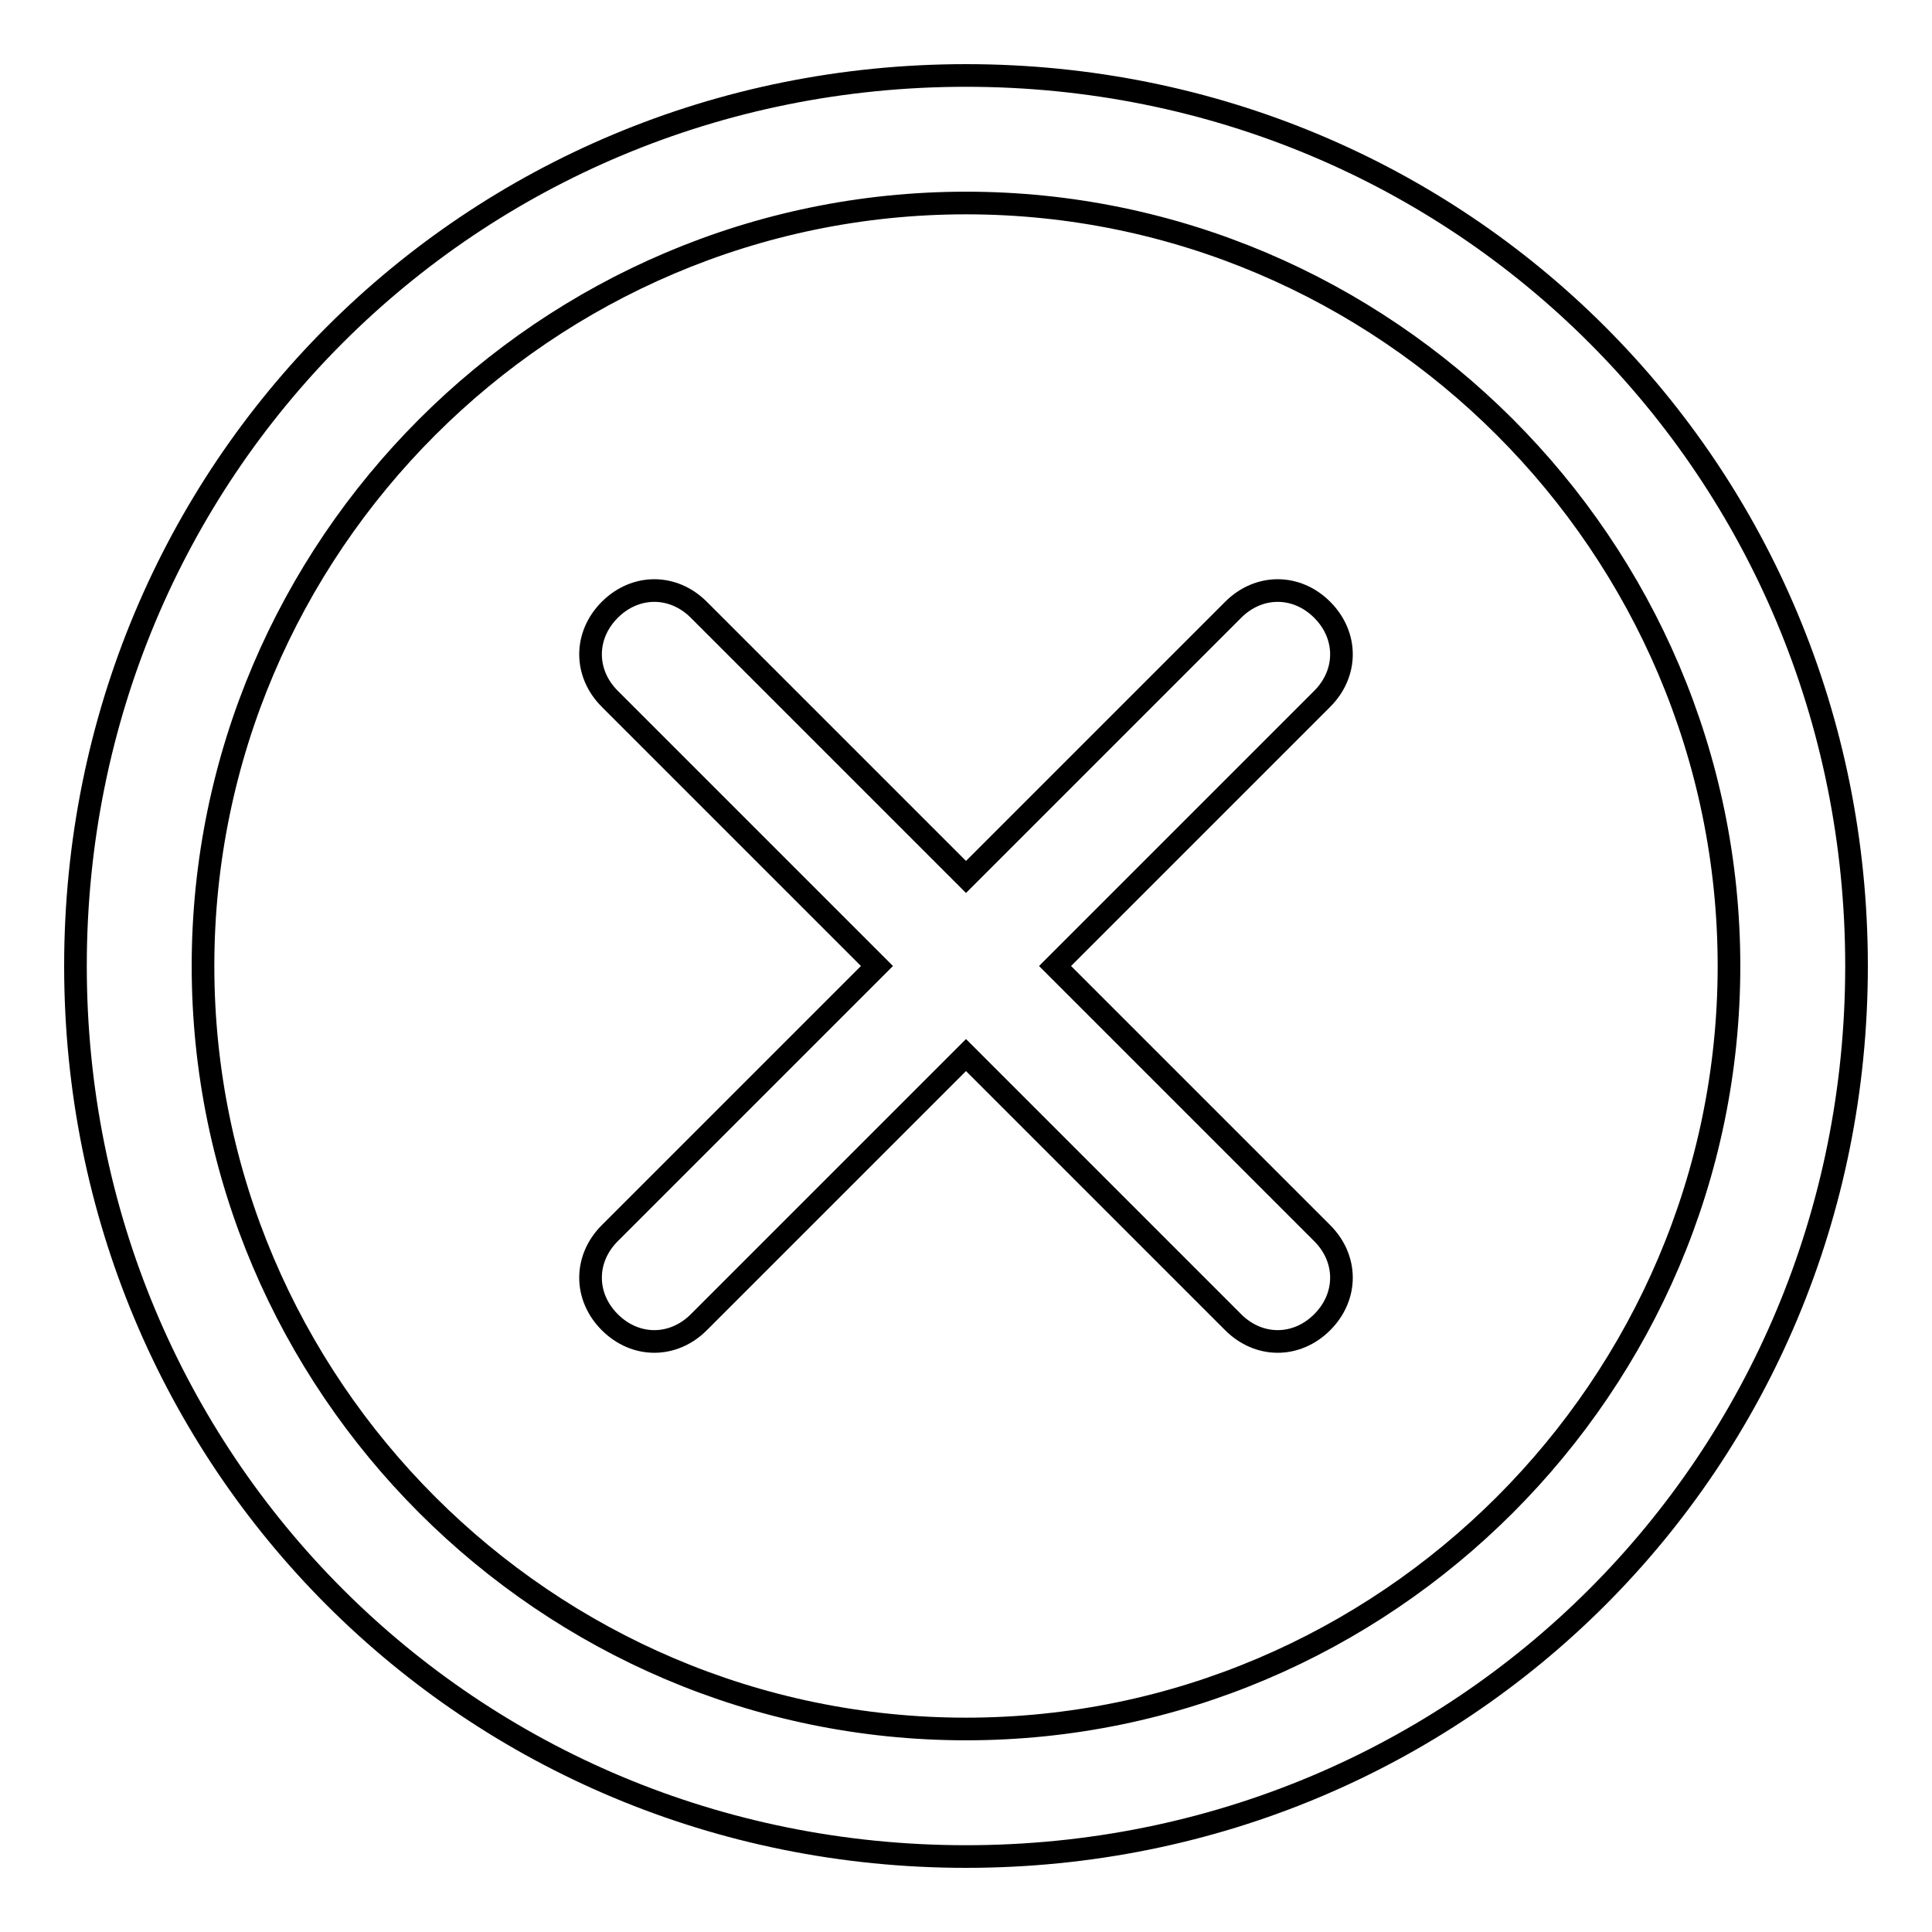 <?xml version="1.0" encoding="utf-8"?>
<!-- Svg Vector Icons : http://www.onlinewebfonts.com/icon -->
<!DOCTYPE svg PUBLIC "-//W3C//DTD SVG 1.1//EN" "http://www.w3.org/Graphics/SVG/1.1/DTD/svg11.dtd">
<svg version="1.1" xmlns="http://www.w3.org/2000/svg" xmlns:xlink="http://www.w3.org/1999/xlink" x="0px" y="0px" viewBox="0 0 256 256" enable-background="new 0 0 256 256" xml:space="preserve">
<g> <path stroke-width="3" fill-opacity="0" stroke="#000000"  d="M128,26.9c55.6,0,101.1,45.5,101.1,101.1c0,55.6-45.5,101.1-101.1,101.1c-55.6,0-101.1-45.5-101.1-101.1 C26.9,72.4,72.4,26.9,128,26.9 M128,10C62.3,10,10,62.3,10,128c0,65.7,52.3,118,118,118c65.7,0,118-52.3,118-118 C246,62.3,193.7,10,128,10z"/> <path stroke-width="3" fill-opacity="0" stroke="#000000"  d="M163.4,80.8L128,116.2L92.6,80.8c-3.4-3.4-8.4-3.4-11.8,0c-3.4,3.4-3.4,8.4,0,11.8l35.4,35.4l-35.4,35.4 c-3.4,3.4-3.4,8.4,0,11.8c3.4,3.4,8.4,3.4,11.8,0l35.4-35.4l35.4,35.4c3.4,3.4,8.4,3.4,11.8,0c3.4-3.4,3.4-8.4,0-11.8L139.8,128 l35.4-35.4c3.4-3.4,3.4-8.4,0-11.8C171.8,77.4,166.8,77.4,163.4,80.8L163.4,80.8z"/></g>
</svg>